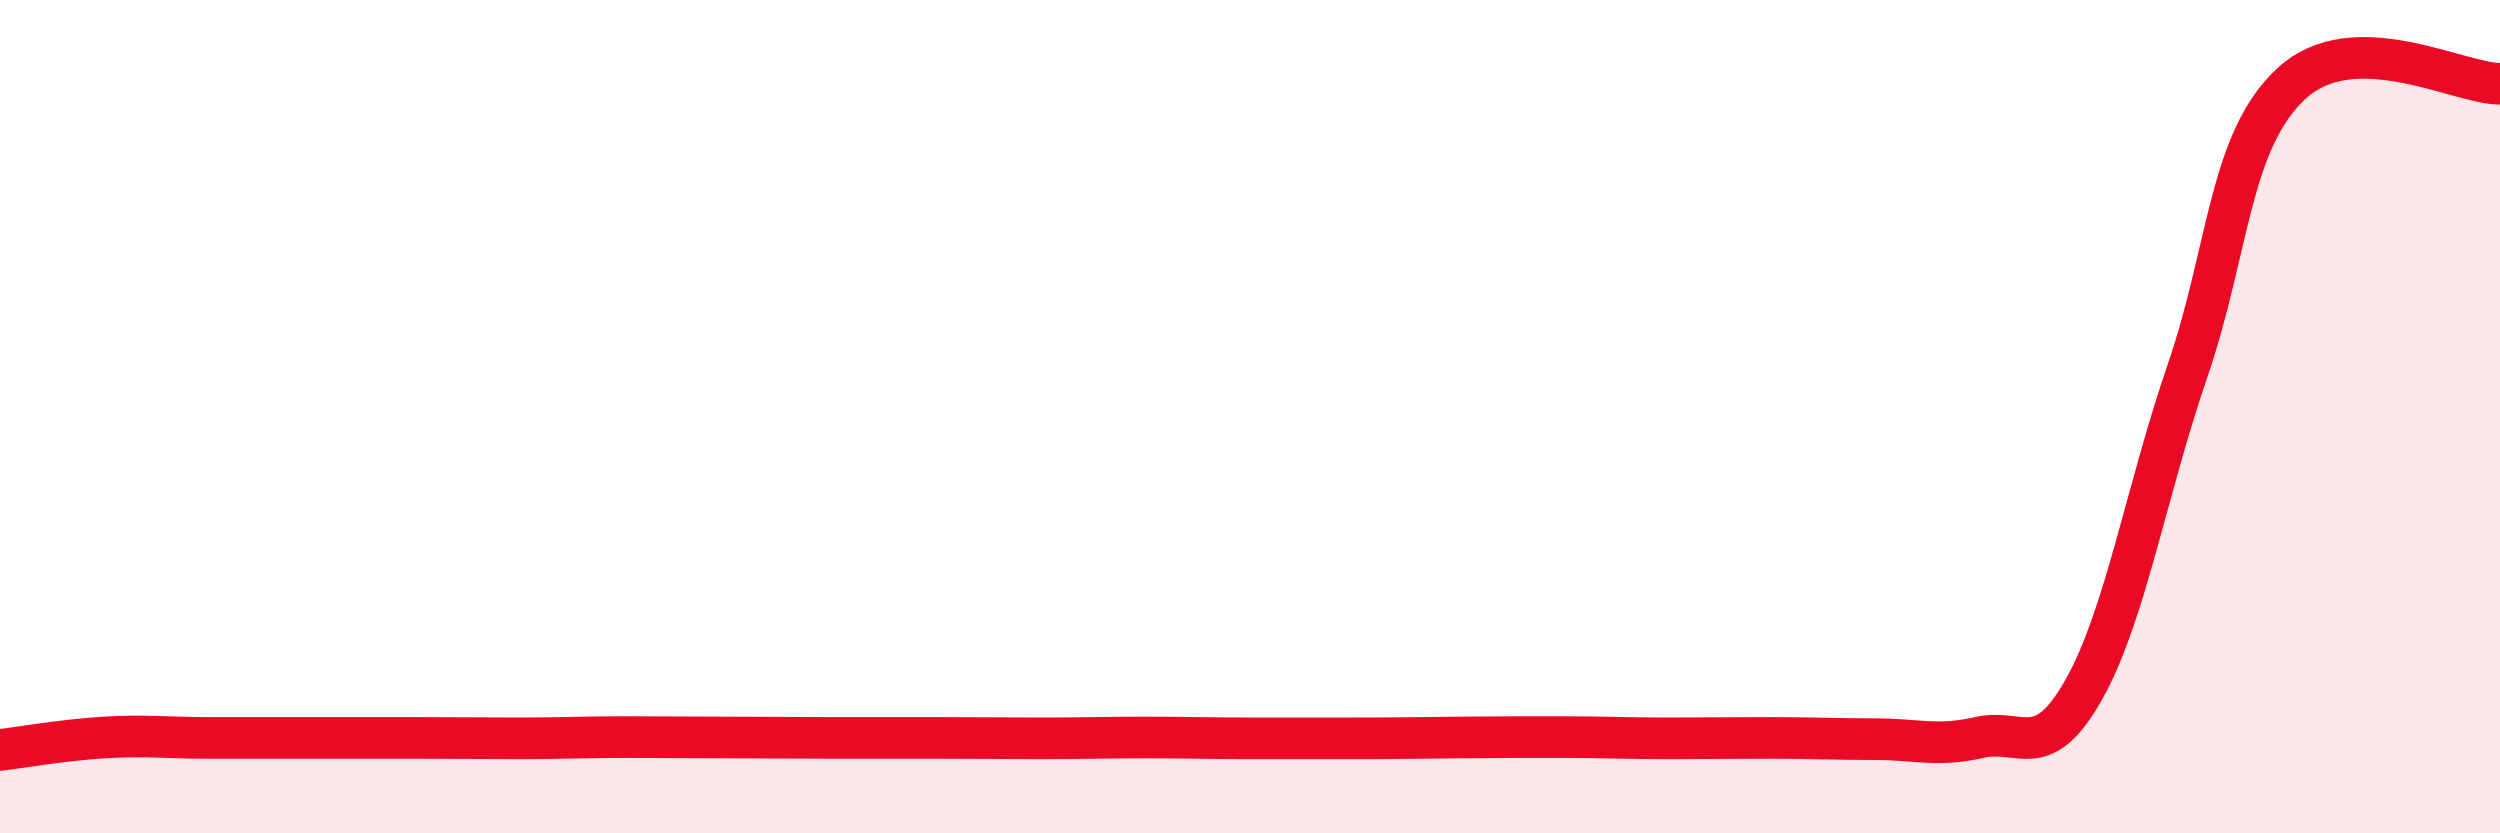 
    <svg width="60" height="20" viewBox="0 0 60 20" xmlns="http://www.w3.org/2000/svg">
      <path
        d="M 0,18 C 0.5,17.94 1.5,17.76 2.5,17.7 C 3.5,17.64 4,17.71 5,17.71 C 6,17.71 6.5,17.71 7.5,17.71 C 8.5,17.71 9,17.71 10,17.71 C 11,17.71 11.5,17.72 12.5,17.72 C 13.5,17.72 14,17.69 15,17.69 C 16,17.69 16.5,17.7 17.5,17.7 C 18.5,17.7 19,17.71 20,17.71 C 21,17.71 21.5,17.71 22.5,17.71 C 23.5,17.71 24,17.72 25,17.72 C 26,17.72 26.5,17.7 27.5,17.7 C 28.5,17.7 29,17.72 30,17.72 C 31,17.72 31.5,17.72 32.5,17.72 C 33.5,17.72 34,17.71 35,17.7 C 36,17.69 36.5,17.69 37.5,17.69 C 38.5,17.69 39,17.72 40,17.72 C 41,17.72 41.5,17.71 42.5,17.71 C 43.5,17.71 44,17.74 45,17.74 C 46,17.74 46.5,17.93 47.5,17.7 C 48.5,17.47 49,18.33 50,16.57 C 51,14.81 51.5,11.81 52.5,8.9 C 53.5,5.99 53.5,3.38 55,2 C 56.5,0.62 59,2.01 60,2.01L60 20L0 20Z"
        fill="#EB0A25"
        opacity="0.1"
        stroke-linecap="round"
        stroke-linejoin="round"
      />
      <path
        d="M 0,18 C 0.5,17.94 1.5,17.76 2.5,17.7 C 3.5,17.64 4,17.71 5,17.71 C 6,17.71 6.5,17.71 7.5,17.71 C 8.5,17.71 9,17.71 10,17.71 C 11,17.71 11.5,17.72 12.5,17.72 C 13.5,17.72 14,17.69 15,17.69 C 16,17.69 16.5,17.7 17.5,17.7 C 18.5,17.7 19,17.71 20,17.71 C 21,17.71 21.5,17.71 22.5,17.71 C 23.5,17.71 24,17.72 25,17.72 C 26,17.72 26.5,17.7 27.5,17.7 C 28.5,17.7 29,17.72 30,17.72 C 31,17.72 31.5,17.72 32.5,17.72 C 33.5,17.72 34,17.71 35,17.7 C 36,17.69 36.5,17.69 37.5,17.69 C 38.5,17.69 39,17.72 40,17.72 C 41,17.72 41.5,17.71 42.5,17.71 C 43.5,17.71 44,17.74 45,17.74 C 46,17.74 46.5,17.93 47.5,17.7 C 48.5,17.47 49,18.33 50,16.57 C 51,14.81 51.5,11.81 52.5,8.9 C 53.5,5.99 53.5,3.38 55,2 C 56.5,0.62 59,2.01 60,2.01"
        stroke="#EB0A25"
        stroke-width="1"
        fill="none"
        stroke-linecap="round"
        stroke-linejoin="round"
      />
    </svg>
  